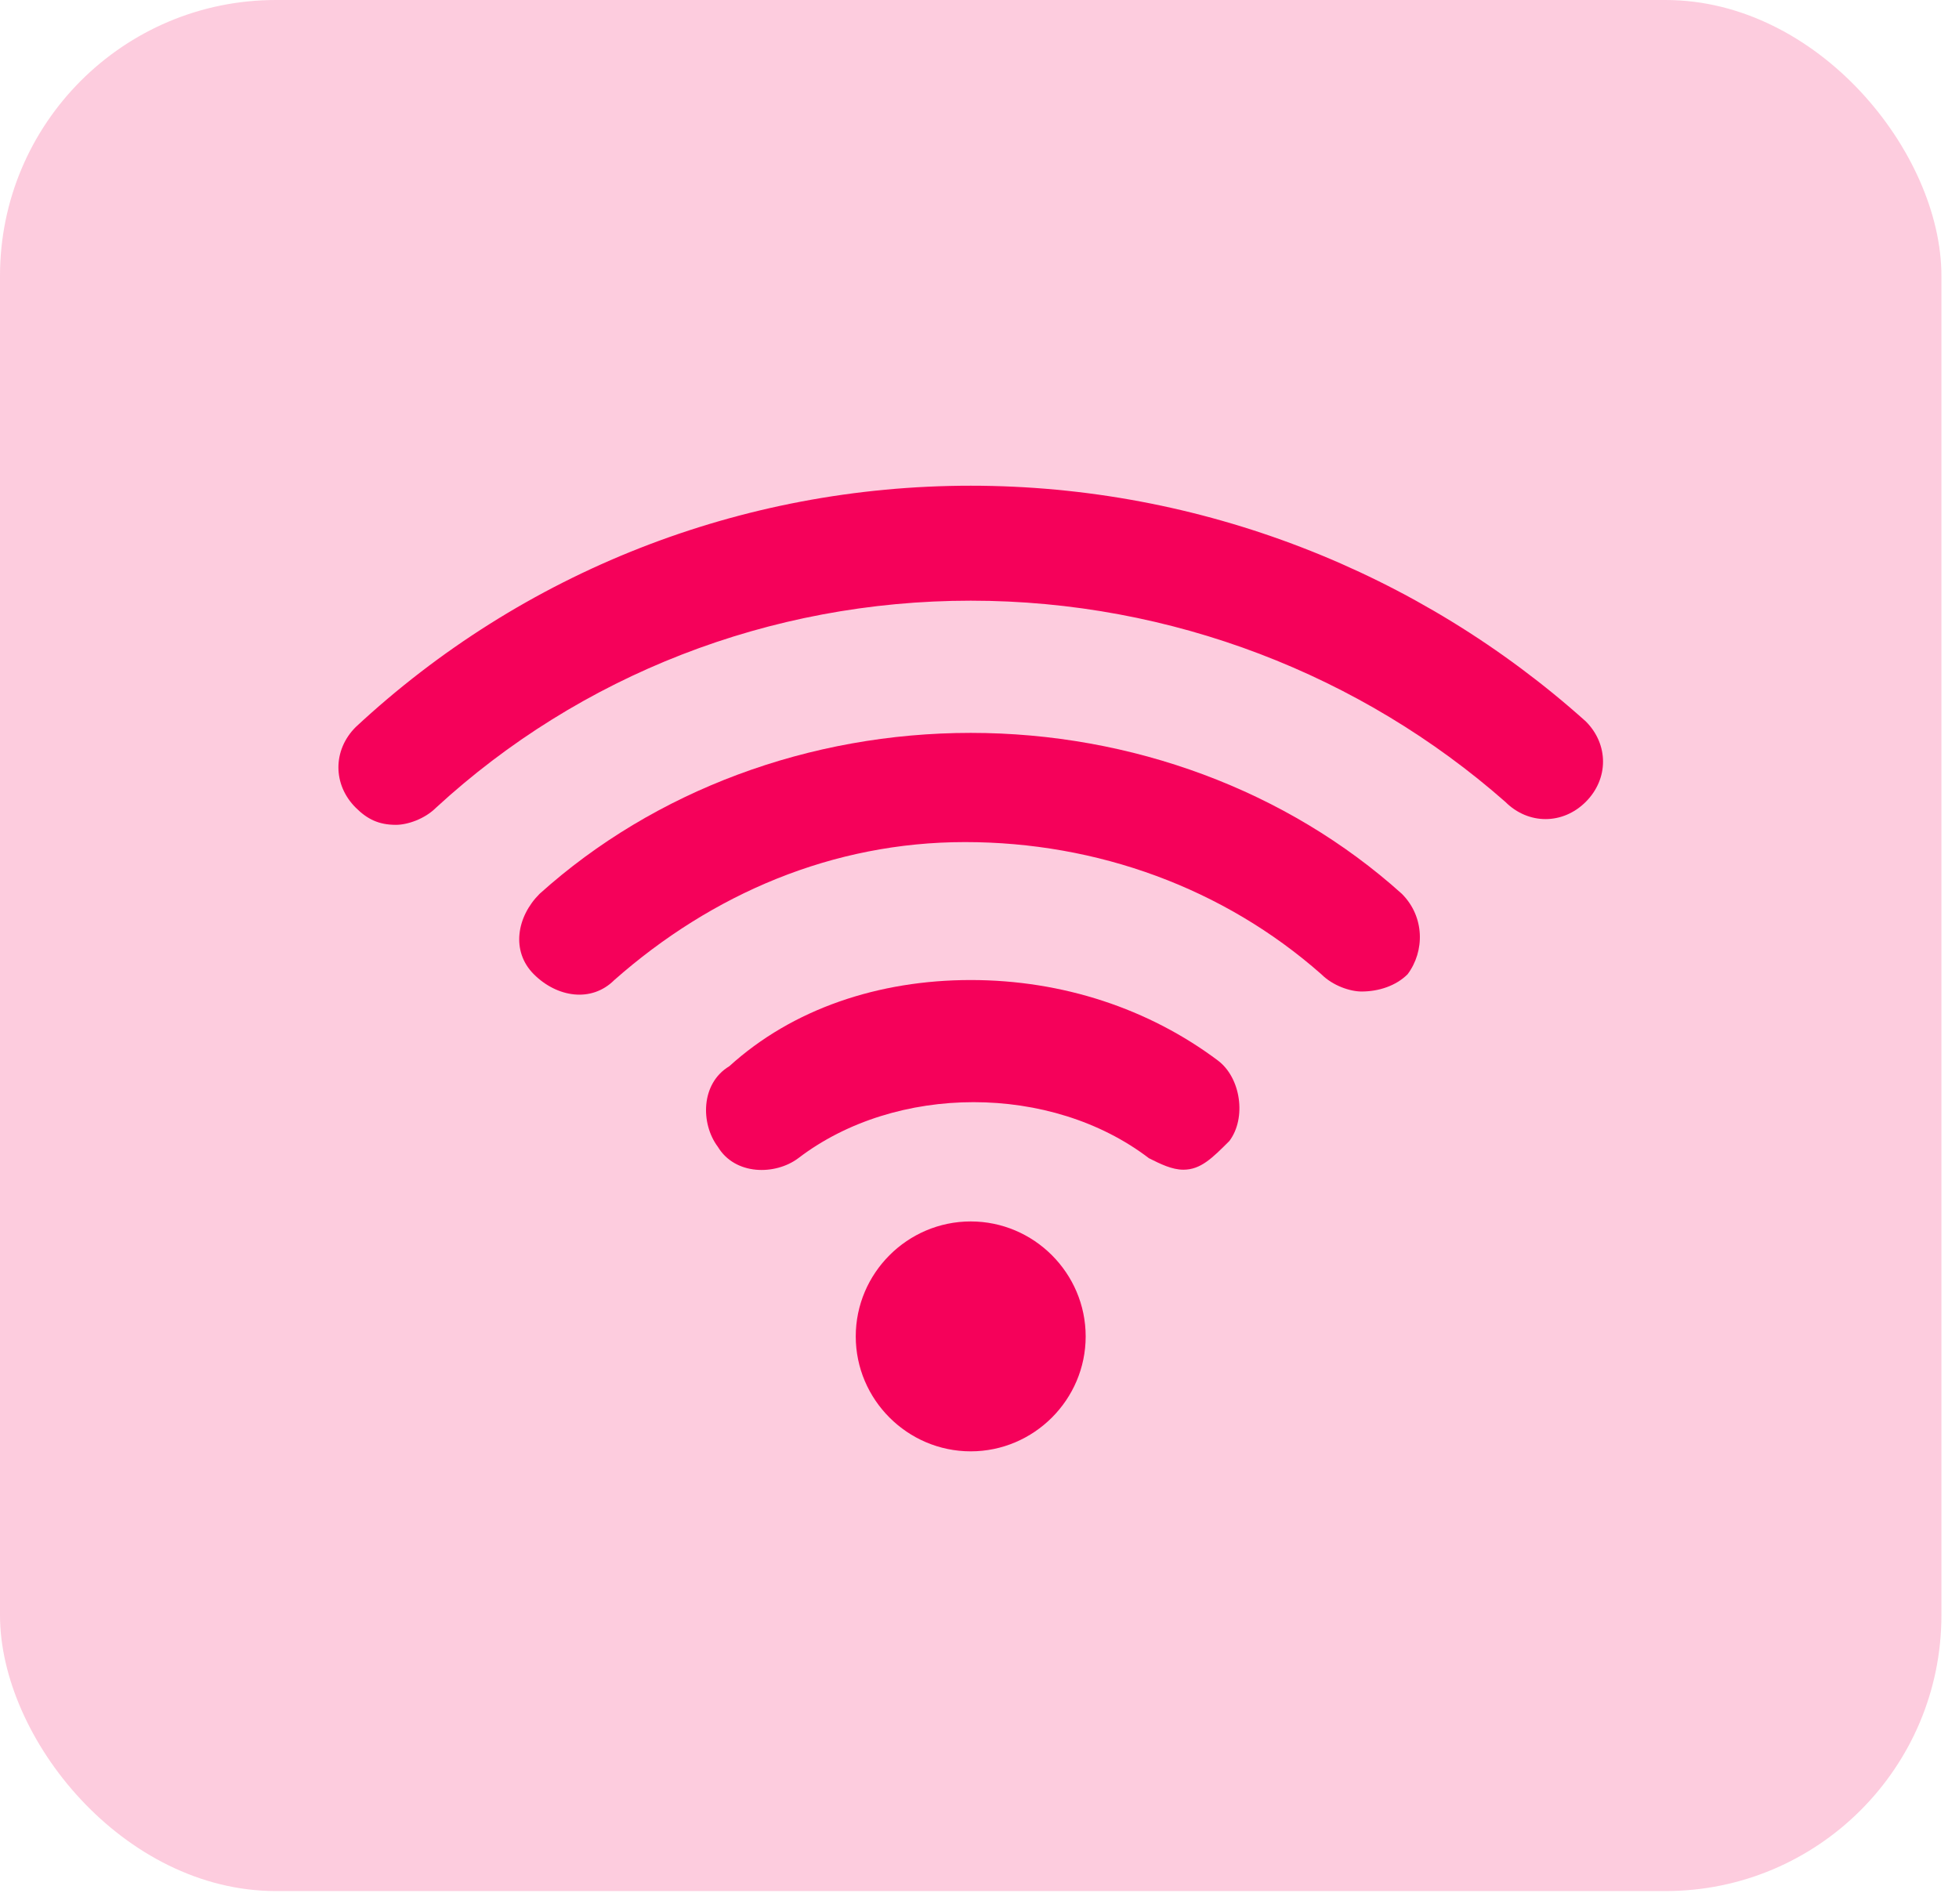 <svg width="71" height="69" viewBox="0 0 71 69" fill="none" xmlns="http://www.w3.org/2000/svg">
<rect width="70.363" height="68.543" rx="10" fill="#F5015A" fill-opacity="0.2"/>
<path d="M35.182 52.605C32.89 52.605 31.015 50.73 31.015 48.439C31.015 46.147 32.89 44.272 35.182 44.272C37.473 44.272 39.348 46.147 39.348 48.439C39.348 50.73 37.473 52.605 35.182 52.605Z" fill="#F5015A"/>
<path d="M42.89 42.397C42.473 42.397 42.057 42.189 41.64 41.98C38.098 39.272 32.473 39.272 28.932 41.98C28.098 42.605 26.64 42.605 26.015 41.564C25.39 40.73 25.39 39.272 26.432 38.647C28.723 36.564 31.848 35.522 35.182 35.522C38.515 35.522 41.64 36.564 44.14 38.439C44.973 39.064 45.182 40.522 44.557 41.355C43.932 41.98 43.515 42.397 42.89 42.397Z" fill="#F5015A"/>
<path d="M49.348 35.938C48.932 35.938 48.307 35.73 47.89 35.313C44.348 32.188 39.765 30.522 34.973 30.522C30.182 30.522 25.807 32.397 22.265 35.522C21.432 36.355 20.182 36.147 19.348 35.313C18.515 34.48 18.723 33.23 19.557 32.397C23.723 28.647 29.348 26.564 35.182 26.564C41.015 26.564 46.64 28.647 50.807 32.397C51.64 33.23 51.64 34.48 51.015 35.313C50.598 35.73 49.973 35.938 49.348 35.938Z" fill="#F5015A"/>
<path d="M14.348 29.897C13.723 29.897 13.307 29.689 12.89 29.272C12.057 28.439 12.057 27.189 12.89 26.355C18.932 20.73 26.848 17.605 35.182 17.605C43.515 17.605 51.432 20.73 57.473 26.147C58.307 26.98 58.307 28.23 57.473 29.064C56.64 29.897 55.39 29.897 54.557 29.064C49.348 24.48 42.473 21.772 35.182 21.772C27.89 21.772 21.015 24.48 15.807 29.272C15.39 29.689 14.765 29.897 14.348 29.897Z" fill="#F5015A"/>
</svg>
